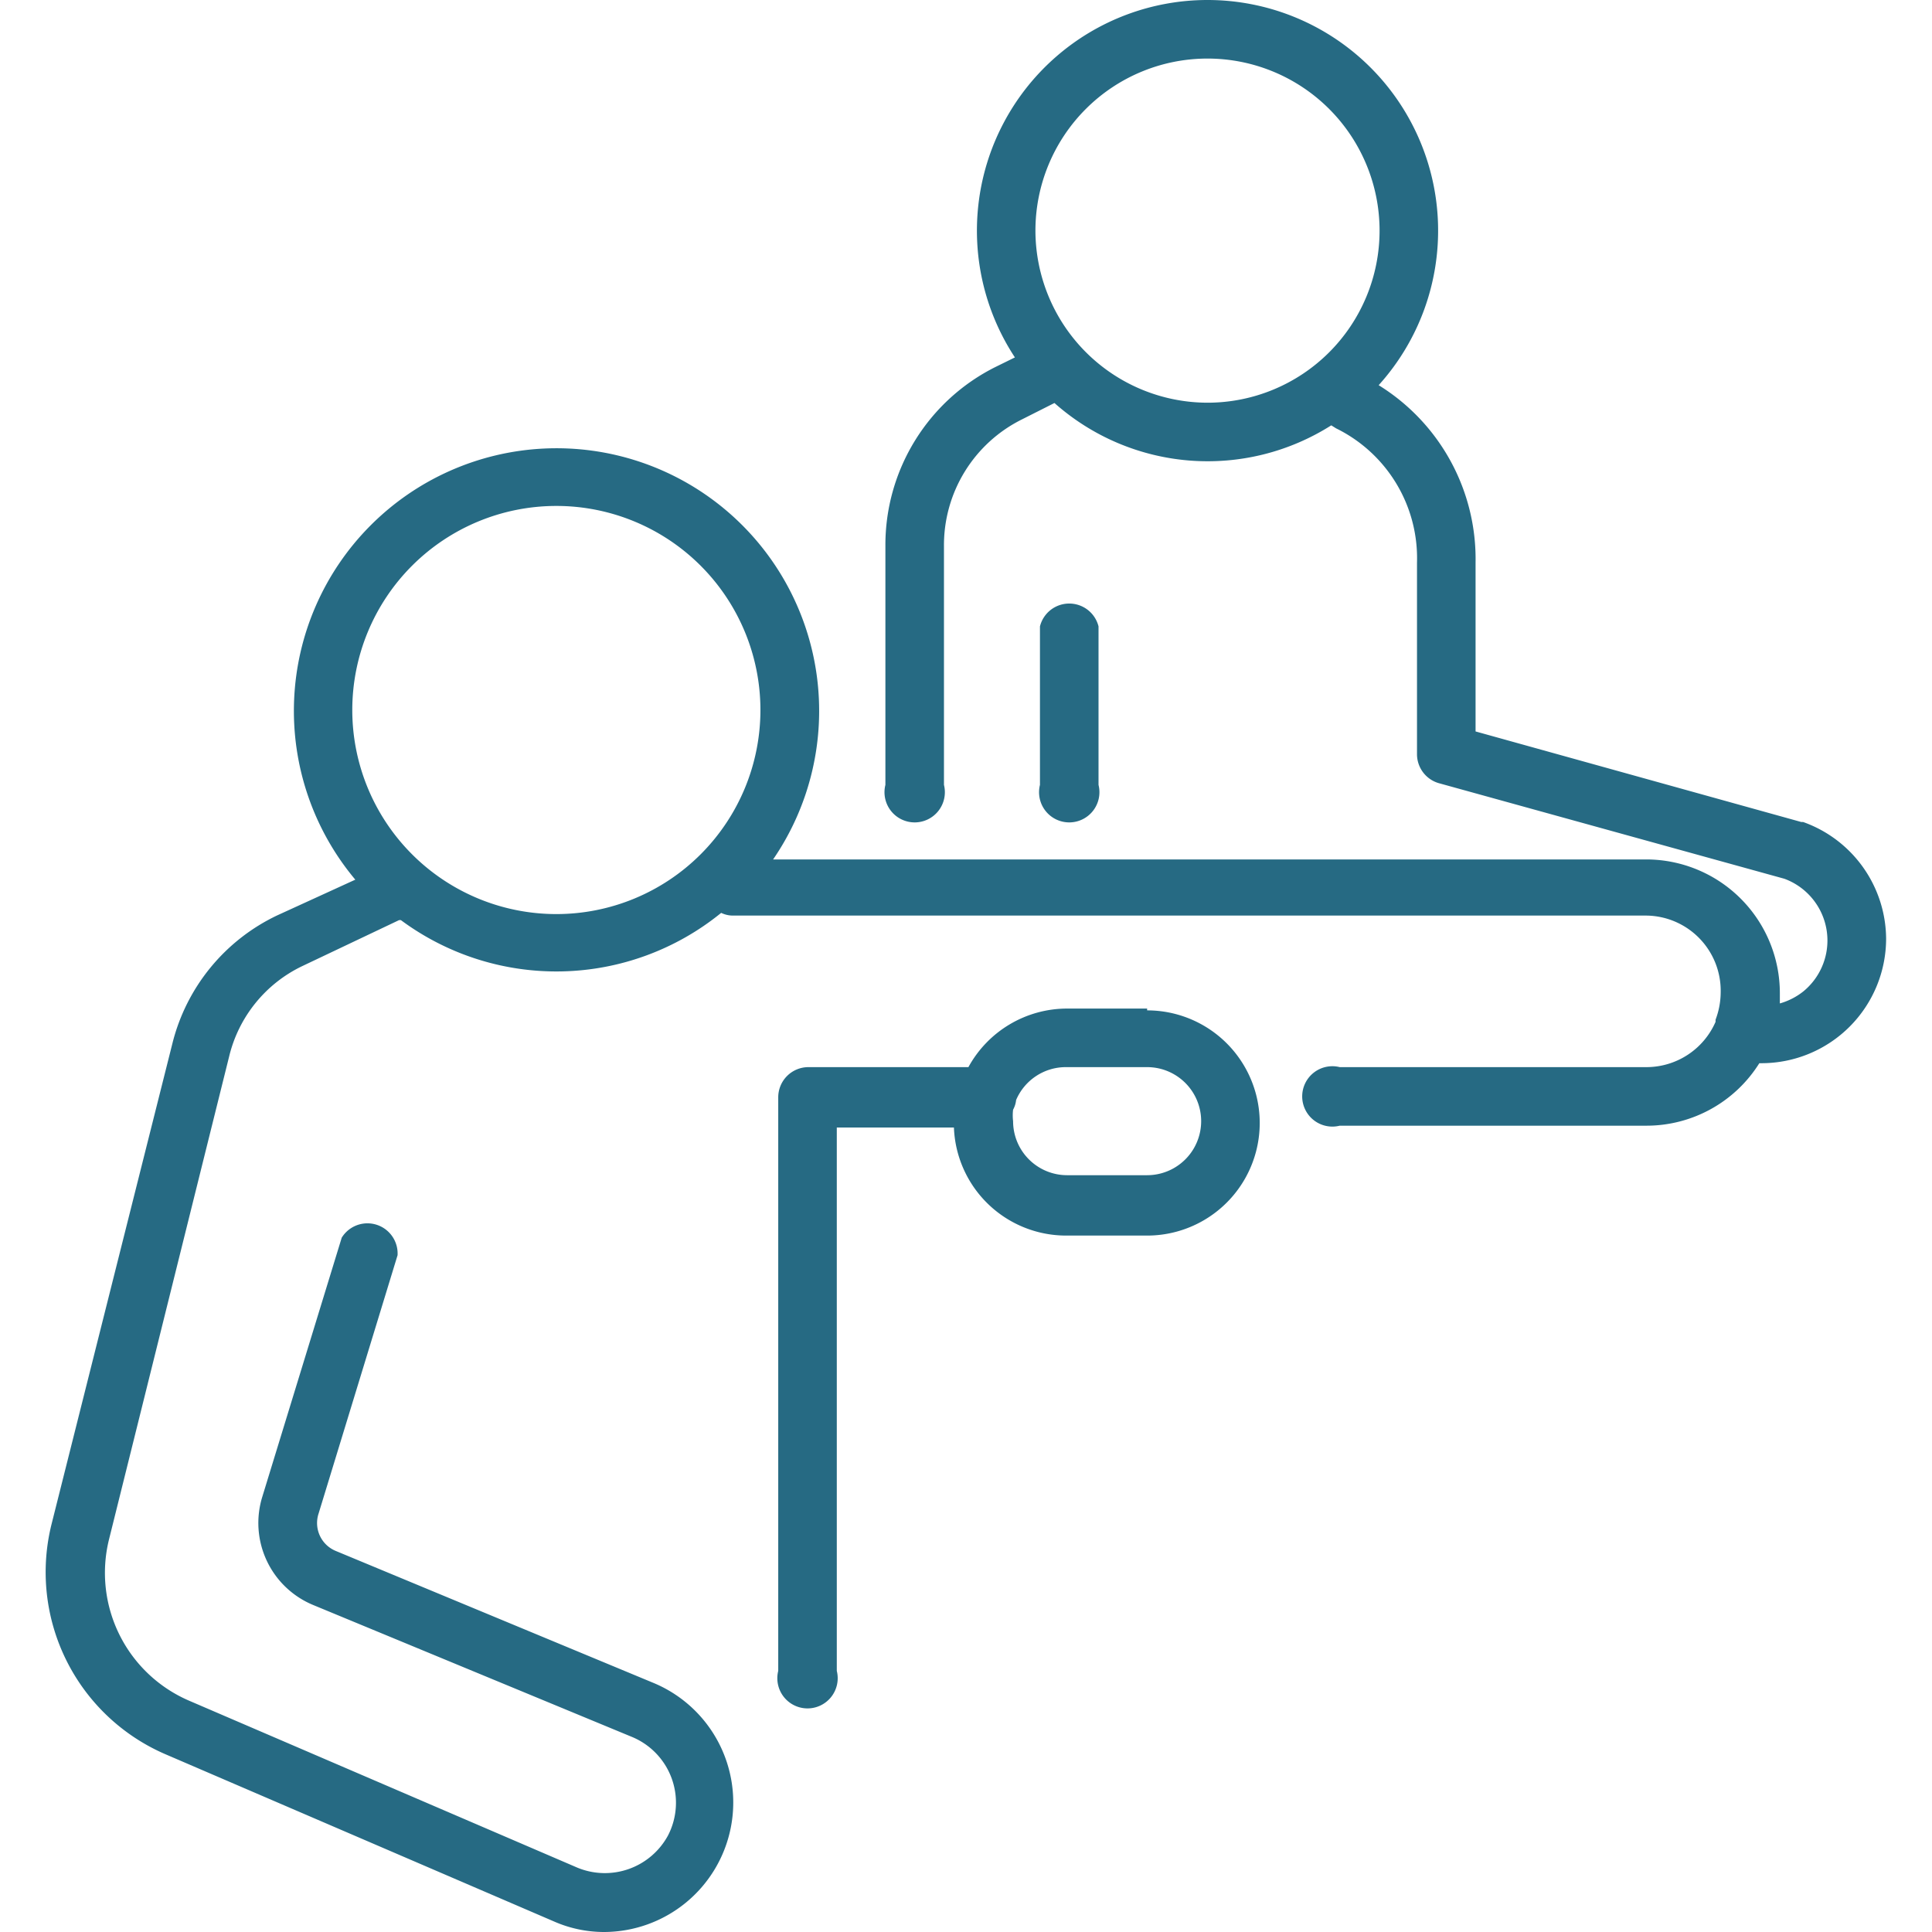 <svg id="Livello_1" data-name="Livello 1" xmlns="http://www.w3.org/2000/svg" viewBox="0 0 64 64">
  <defs>
    <style>
      .cls-1 {
        fill: #266a83;
      }
    </style>
  </defs>
  <g>
    <path class="cls-1" d="M38,33.41H35.35a3.73,3.73,0,0,0-3.27,1.94h-5.3a1,1,0,0,0-1,1v19a1,1,0,1,0,1.94,0v-18h3.88a3.72,3.72,0,0,0,3.72,3.58H38a3.73,3.73,0,0,0,0-7.46Zm0,5.52H35.35a1.79,1.79,0,0,1-1.79-1.79,1.58,1.58,0,0,1,0-.38.86.86,0,0,0,.1-.32,1.79,1.79,0,0,1,1.65-1.09H38a1.79,1.79,0,1,1,0,3.58Z"/>
    <path class="cls-1" d="M59.73,27.23l-.06,0-10.79-3V18.64a6.77,6.77,0,0,0-3.21-5.88A7.64,7.64,0,0,0,40,0a7.64,7.64,0,0,0-6.38,11.84l-.63.31a6.59,6.59,0,0,0-3.66,5.93V26a1,1,0,1,0,1.94,0V18.08a4.65,4.65,0,0,1,2.59-4.19l1.07-.54a7.64,7.64,0,0,0,9.17.74l.16.1a4.79,4.79,0,0,1,2.68,4.45V25a1,1,0,0,0,.71.94l11.46,3.17a2.18,2.18,0,0,1,.63,3.73,2.23,2.23,0,0,1-.78.4c0-.11,0-.23,0-.34a4.43,4.43,0,0,0-4.42-4.43H25.61a8.7,8.7,0,1,0-13.84.67L9.19,30.32a6.41,6.41,0,0,0-3.48,4.25l-4,15.91A6.57,6.57,0,0,0,5.5,58.12l12.85,5.53A4.12,4.12,0,0,0,20,64a4.29,4.29,0,0,0,1.65-8.25L11.13,51.38a1,1,0,0,1-.58-1.23l2.62-8.57A1,1,0,0,0,11.32,41L8.69,49.58a2.94,2.94,0,0,0,1.69,3.59l10.56,4.37a2.36,2.36,0,0,1,1.19,3.26,2.38,2.38,0,0,1-3,1.07L6.27,56.34A4.61,4.61,0,0,1,3.61,51L7.59,35a4.48,4.48,0,0,1,2.43-3l3.2-1.52.06,0a8.65,8.65,0,0,0,10.61-.24.9.9,0,0,0,.4.09H54.55A2.49,2.49,0,0,1,57,32.86a2.59,2.59,0,0,1-.17.92s0,0,0,.07a2.5,2.5,0,0,1-2.28,1.5H44.38a1,1,0,1,0,0,1.94H54.55a4.41,4.41,0,0,0,3.73-2.07h.09a4.13,4.13,0,0,0,4.11-4.12A4.13,4.13,0,0,0,59.73,27.23ZM34.3,7.64a5.7,5.7,0,1,1,5.7,5.7A5.71,5.71,0,0,1,34.3,7.64ZM18.43,30.28a6.76,6.76,0,1,1,6.76-6.76A6.76,6.76,0,0,1,18.43,30.28Z"/>
    <path class="cls-1" d="M36.39,26V20.75a1,1,0,0,0-1.94,0V26a1,1,0,1,0,1.94,0Z"/>
  </g>
</svg>
